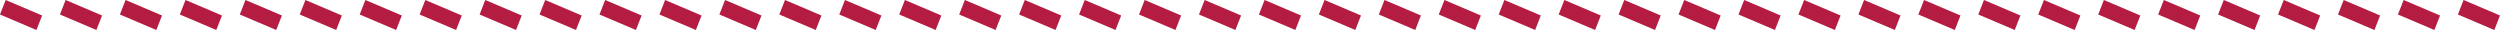 <?xml version="1.0" encoding="utf-8"?>
<!-- Generator: Adobe Illustrator 16.0.0, SVG Export Plug-In . SVG Version: 6.00 Build 0)  -->
<!DOCTYPE svg PUBLIC "-//W3C//DTD SVG 1.1//EN" "http://www.w3.org/Graphics/SVG/1.1/DTD/svg11.dtd">
<svg version="1.1" id="レイヤー_1" xmlns="http://www.w3.org/2000/svg" xmlns:xlink="http://www.w3.org/1999/xlink" x="0px"
	 y="0px" width="500px" height="6px" viewBox="0 0 500 6" enable-background="new 0 0 500 6" xml:space="preserve">
<g>
	<g>
		<polygon fill="#B41C41" points="7.288,6 0,2.9 1.134,0 8.422,3.1 		"/>
	</g>
	<g>
		<polygon fill="#B41C41" points="19.277,6 11.989,2.9 13.124,0 20.411,3.1 		"/>
	</g>
	<g>
		<polygon fill="#B41C41" points="31.268,6 23.979,2.9 25.113,0 32.401,3.1 		"/>
	</g>
	<g>
		<polygon fill="#B41C41" points="43.257,6 35.969,2.9 37.103,0 44.391,3.1 		"/>
	</g>
	<g>
		<polygon fill="#B41C41" points="55.247,6 47.959,2.9 49.093,0 56.381,3.1 		"/>
	</g>
	<g>
		<polygon fill="#B41C41" points="67.236,6 59.948,2.9 61.082,0 68.37,3.1 		"/>
	</g>
	<g>
		<polygon fill="#B41C41" points="79.227,6 71.938,2.9 73.072,0 80.36,3.1 		"/>
	</g>
	<g>
		<polygon fill="#B41C41" points="91.216,6 83.928,2.9 85.062,0 92.35,3.1 		"/>
	</g>
	<g>
		<polygon fill="#B41C41" points="103.206,6 95.918,2.9 97.052,0 104.34,3.1 		"/>
	</g>
	<g>
		<polygon fill="#B41C41" points="115.195,6 107.907,2.9 109.041,0 116.329,3.1 		"/>
	</g>
	<g>
		<polygon fill="#B41C41" points="127.185,6 119.897,2.9 121.031,0 128.319,3.1 		"/>
	</g>
	<g>
		<polygon fill="#B41C41" points="139.175,6 131.887,2.9 133.021,0 140.309,3.1 		"/>
	</g>
	<g>
		<polygon fill="#B41C41" points="151.164,6 143.876,2.9 145.01,0 152.298,3.1 		"/>
	</g>
	<g>
		<polygon fill="#B41C41" points="163.154,6 155.866,2.9 157,0 164.288,3.1 		"/>
	</g>
	<g>
		<polygon fill="#B41C41" points="175.144,6 167.856,2.9 168.99,0 176.278,3.1 		"/>
	</g>
	<g>
		<polygon fill="#B41C41" points="187.133,6 179.846,2.9 180.979,0 188.267,3.1 		"/>
	</g>
	<g>
		<polygon fill="#B41C41" points="199.123,6 191.835,2.9 192.969,0 200.257,3.1 		"/>
	</g>
	<g>
		<polygon fill="#B41C41" points="211.113,6 203.825,2.9 204.959,0 212.247,3.1 		"/>
	</g>
	<g>
		<polygon fill="#B41C41" points="223.103,6 215.815,2.9 216.949,0 224.237,3.1 		"/>
	</g>
	<g>
		<polygon fill="#B41C41" points="235.092,6 227.804,2.9 228.938,0 236.226,3.1 		"/>
	</g>
	<g>
		<polygon fill="#B41C41" points="247.082,6 239.794,2.9 240.928,0 248.216,3.1 		"/>
	</g>
	<g>
		<polygon fill="#B41C41" points="259.072,6 251.783,2.9 252.918,0 260.205,3.1 		"/>
	</g>
	<g>
		<polygon fill="#B41C41" points="271.062,6 263.773,2.9 264.908,0 272.195,3.1 		"/>
	</g>
	<g>
		<polygon fill="#B41C41" points="283.051,6 275.764,2.9 276.897,0 284.186,3.1 		"/>
	</g>
	<g>
		<polygon fill="#B41C41" points="295.041,6 287.753,2.9 288.887,0 296.175,3.1 		"/>
	</g>
	<g>
		<polygon fill="#B41C41" points="307.031,6 299.742,2.9 300.877,0 308.164,3.1 		"/>
	</g>
	<g>
		<polygon fill="#B41C41" points="319.021,6 311.732,2.9 312.867,0 320.154,3.1 		"/>
	</g>
	<g>
		<polygon fill="#B41C41" points="331.01,6 323.723,2.9 324.856,0 332.145,3.1 		"/>
	</g>
	<g>
		<polygon fill="#B41C41" points="343,6 335.712,2.9 336.846,0 344.134,3.1 		"/>
	</g>
	<g>
		<polygon fill="#B41C41" points="354.99,6 347.701,2.9 348.836,0 356.123,3.1 		"/>
	</g>
	<g>
		<polygon fill="#B41C41" points="366.979,6 359.691,2.9 360.825,0 368.113,3.1 		"/>
	</g>
	<g>
		<polygon fill="#B41C41" points="378.969,6 371.682,2.9 372.815,0 380.104,3.1 		"/>
	</g>
	<g>
		<polygon fill="#B41C41" points="390.959,6 383.671,2.9 384.805,0 392.093,3.1 		"/>
	</g>
	<g>
		<polygon fill="#B41C41" points="402.948,6 395.66,2.9 396.794,0 404.082,3.1 		"/>
	</g>
	<g>
		<polygon fill="#B41C41" points="414.938,6 407.65,2.9 408.784,0 416.072,3.1 		"/>
	</g>
	<g>
		<polygon fill="#B41C41" points="426.928,6 419.641,2.9 420.773,0 428.063,3.1 		"/>
	</g>
	<g>
		<polygon fill="#B41C41" points="438.918,6 431.63,2.9 432.764,0 440.052,3.1 		"/>
	</g>
	<g>
		<polygon fill="#B41C41" points="450.907,6 443.619,2.9 444.753,0 452.041,3.1 		"/>
	</g>
	<g>
		<polygon fill="#B41C41" points="462.897,6 455.609,2.9 456.743,0 464.031,3.1 		"/>
	</g>
	<g>
		<polygon fill="#B41C41" points="474.887,6 467.599,2.9 468.732,0 476.021,3.1 		"/>
	</g>
	<g>
		<polygon fill="#B41C41" points="486.877,6 479.589,2.9 480.723,0 488.011,3.1 		"/>
	</g>
	<g>
		<polygon fill="#B41C41" points="498.866,6 491.578,2.9 492.712,0 500,3.1 		"/>
	</g>
</g>
</svg>
